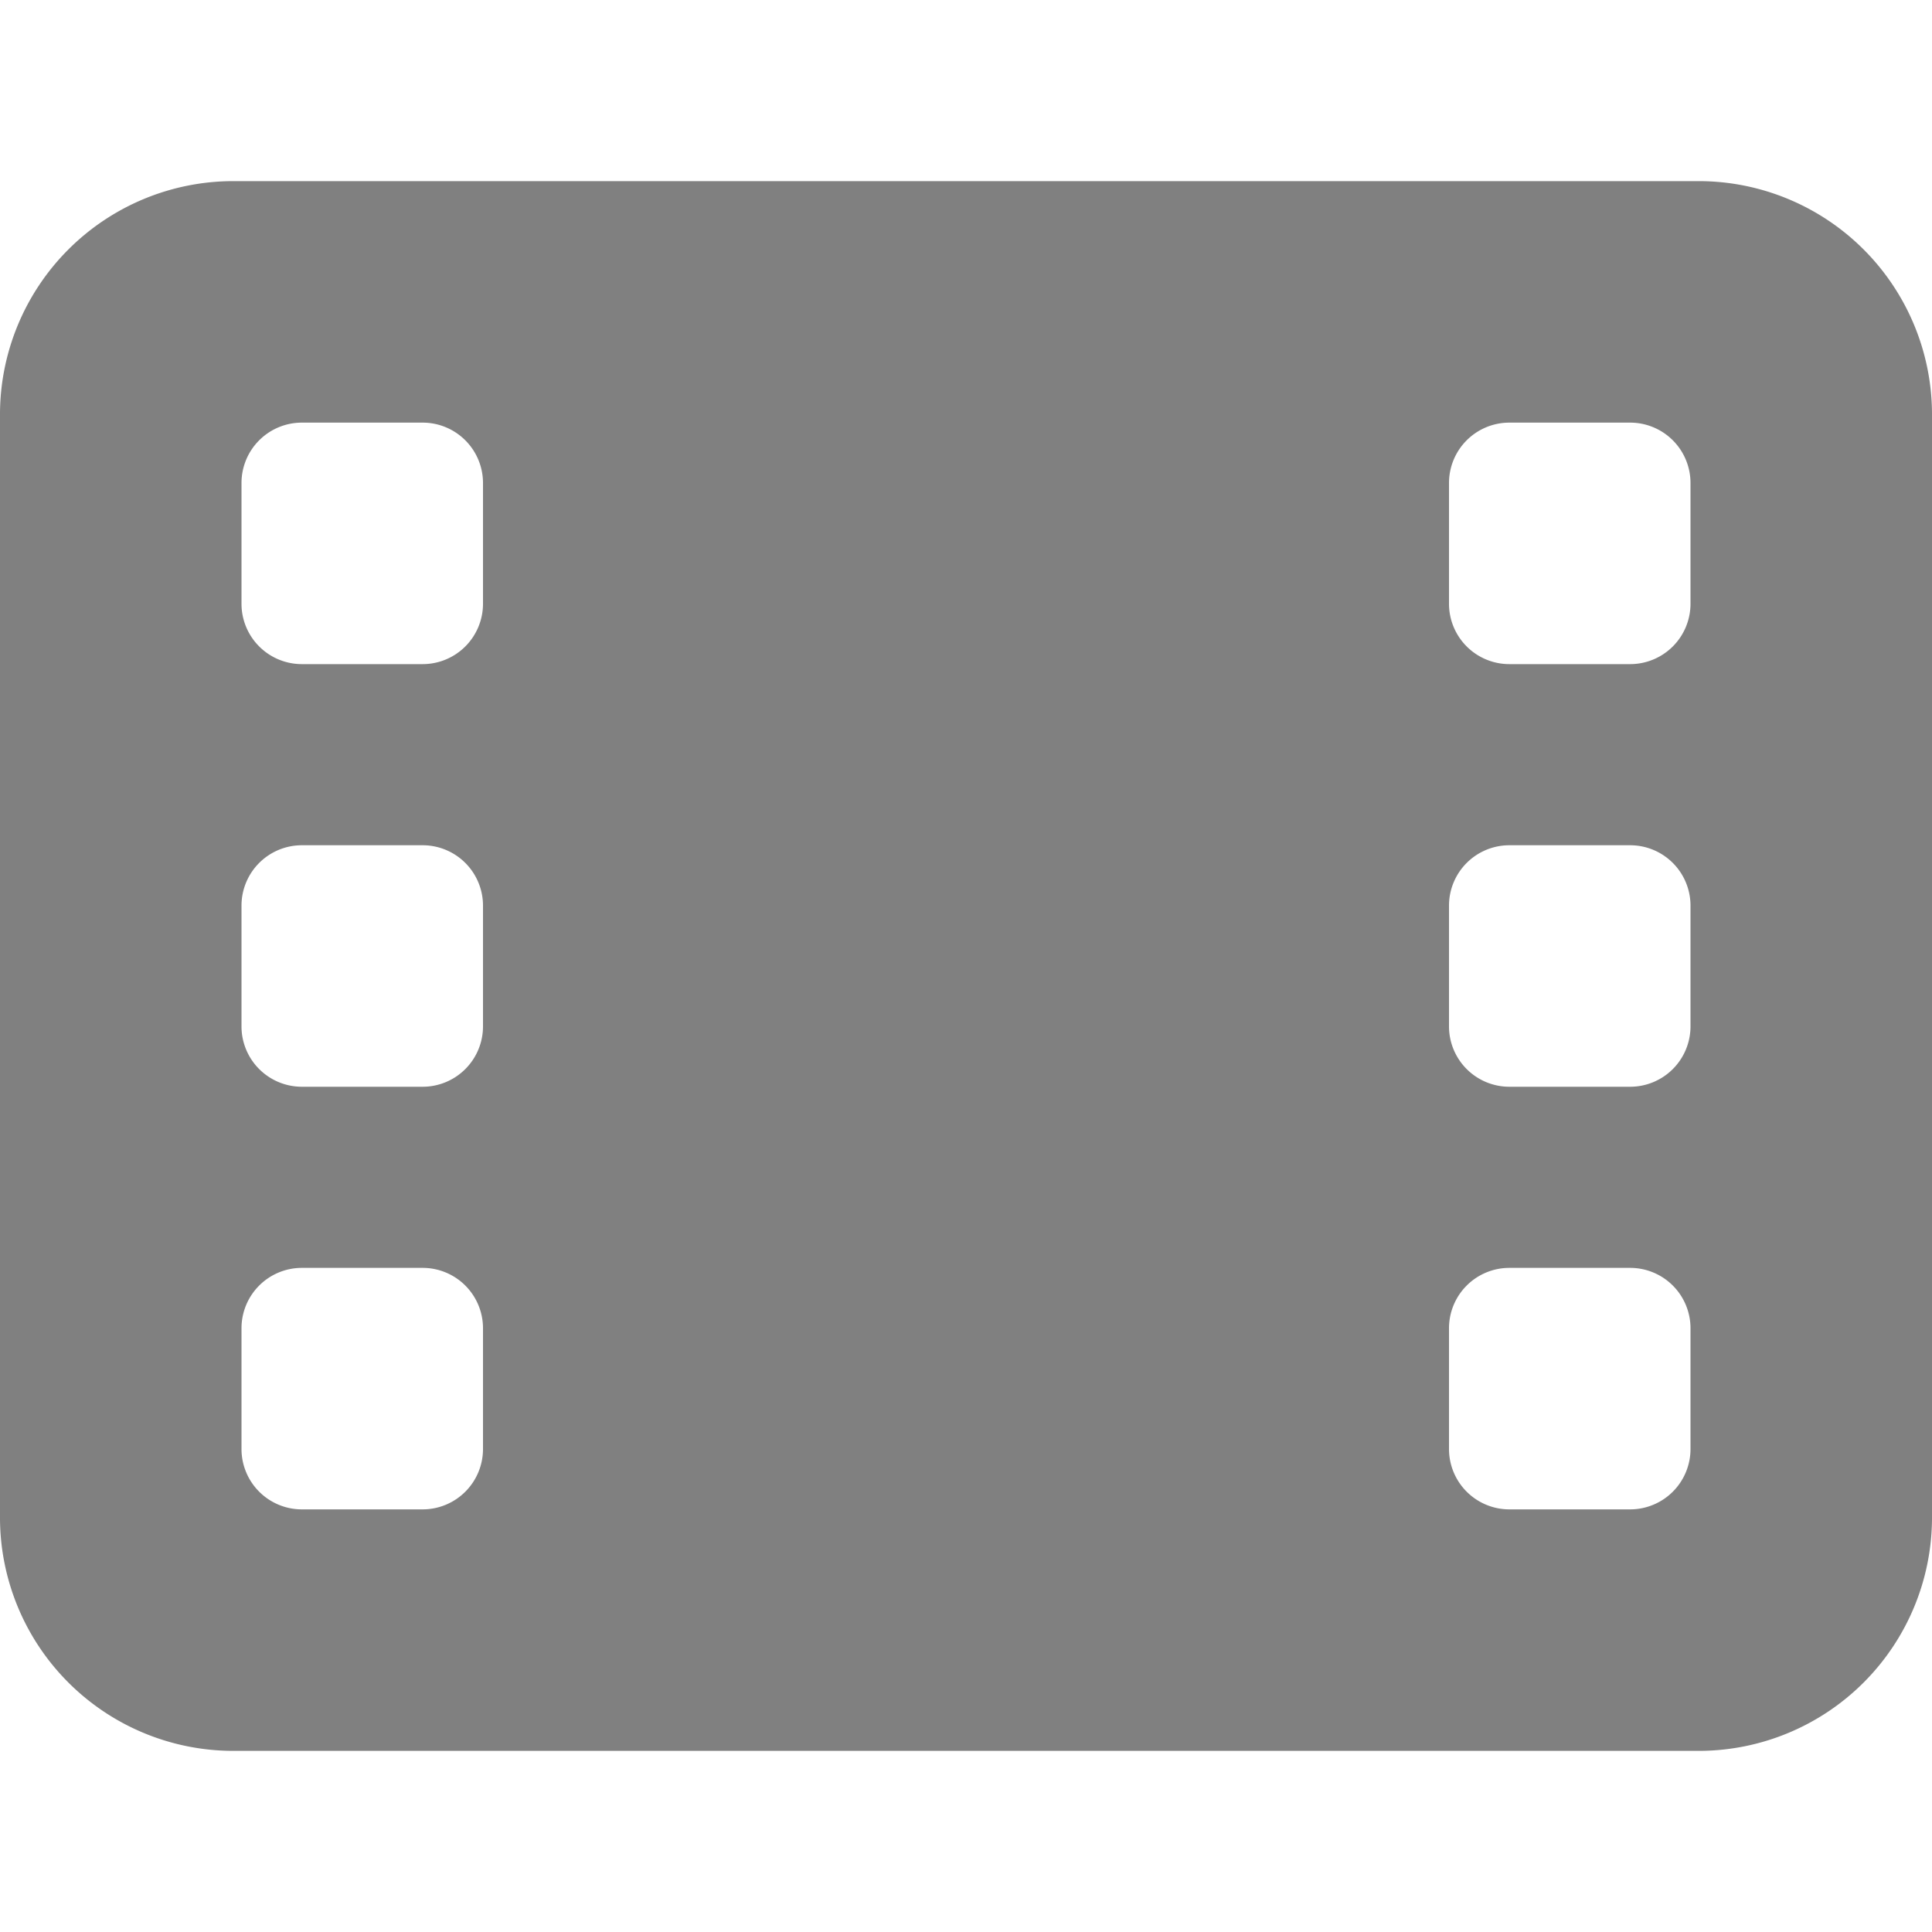 <svg xmlns="http://www.w3.org/2000/svg" viewBox="0 0 320 320" fill="#808080"><path d="M281.46,30H38.54A38.66,38.66,0,0,0,0,68.54V251.46A38.66,38.66,0,0,0,38.54,290H281.46A38.66,38.66,0,0,0,320,251.46V68.54A38.66,38.66,0,0,0,281.46,30ZM80,240a10,10,0,0,1-10,10H50a10,10,0,0,1-10-10V220a10,10,0,0,1,10-10H70a10,10,0,0,1,10,10Zm0-70a10,10,0,0,1-10,10H50a10,10,0,0,1-10-10V150a10,10,0,0,1,10-10H70a10,10,0,0,1,10,10Zm0-70a10,10,0,0,1-10,10H50a10,10,0,0,1-10-10V80A10,10,0,0,1,50,70H70A10,10,0,0,1,80,80ZM280,240a10,10,0,0,1-10,10H250a10,10,0,0,1-10-10V220a10,10,0,0,1,10-10h20a10,10,0,0,1,10,10Zm0-70a10,10,0,0,1-10,10H250a10,10,0,0,1-10-10V150a10,10,0,0,1,10-10h20a10,10,0,0,1,10,10Zm0-70a10,10,0,0,1-10,10H250a10,10,0,0,1-10-10V80a10,10,0,0,1,10-10h20a10,10,0,0,1,10,10Z"/></svg>
